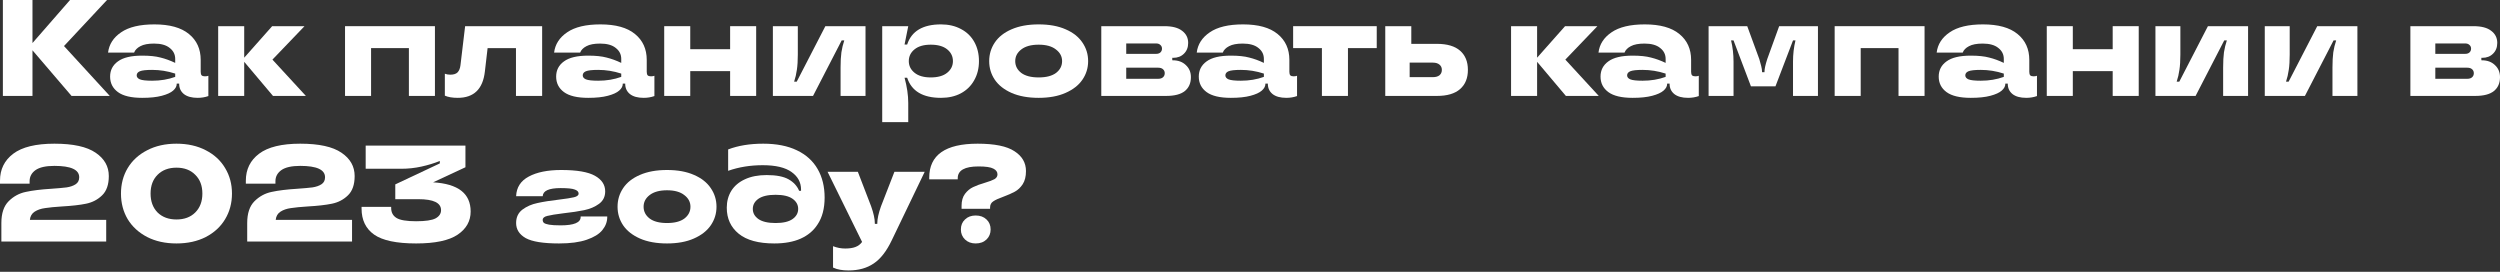 <?xml version="1.0" encoding="UTF-8"?> <svg xmlns="http://www.w3.org/2000/svg" width="1168" height="127" viewBox="0 0 1168 127" fill="none"><rect x="0" y="0" width="1168" height="127" fill="#333333" stroke="none"/> <path d="M29.899 21.512L51.283 44.817H33.421L15.174 23.497V44.817H1.345V0H15.174V20.104L32.716 0H50.003L29.899 21.512Z" fill="white"></path> <path d="M66.425 45.713C61.303 45.713 57.526 44.817 55.093 43.024C52.66 41.232 51.443 38.82 51.443 35.789C51.443 32.802 52.66 30.433 55.093 28.683C57.526 26.89 61.303 25.994 66.425 25.994C69.925 25.994 72.785 26.293 75.004 26.89C77.266 27.445 79.55 28.277 81.855 29.387V27.53C81.855 25.439 81.001 23.732 79.294 22.409C77.629 21.043 75.196 20.36 71.995 20.36C69.221 20.36 67.087 20.765 65.593 21.576C64.099 22.344 63.117 23.348 62.648 24.585H50.483C50.953 20.701 52.98 17.543 56.565 15.11C60.151 12.634 65.337 11.396 72.123 11.396C79.251 11.396 84.629 12.89 88.257 15.878C91.928 18.866 93.763 22.899 93.763 27.979V33.549C93.763 34.317 93.913 34.872 94.212 35.213C94.553 35.512 95.065 35.661 95.748 35.661C96.346 35.661 96.879 35.576 97.349 35.405V44.881C95.769 45.436 94.105 45.713 92.355 45.713C89.538 45.713 87.382 45.116 85.888 43.921C84.437 42.725 83.712 41.146 83.712 39.183V39.055H82.559V39.247C82.559 40.314 82.004 41.338 80.895 42.32C79.785 43.302 78.013 44.113 75.581 44.753C73.19 45.393 70.138 45.713 66.425 45.713ZM71.099 37.71C74.983 37.71 78.568 37.113 81.855 35.918V34.381C78.312 33.229 74.727 32.652 71.099 32.652C68.282 32.652 66.361 32.866 65.337 33.293C64.355 33.719 63.864 34.36 63.864 35.213C63.864 36.024 64.355 36.643 65.337 37.07C66.361 37.497 68.282 37.71 71.099 37.71Z" fill="white"></path> <path d="M127.282 27.851L142.904 44.817H127.538L114.093 28.875V44.817H101.929V12.229H114.093V26.954L127.154 12.229H142.264L127.282 27.851Z" fill="white"></path> <path d="M173.366 44.817H161.201V12.229H203.201V44.817H191.036V22.473H173.366V44.817Z" fill="white"></path> <path d="M213.849 45.713C211.374 45.713 209.368 45.372 207.831 44.689V34.445C208.599 34.744 209.453 34.893 210.392 34.893C211.929 34.893 213.06 34.53 213.785 33.805C214.511 33.036 214.959 31.927 215.13 30.476L217.307 12.229H253.288V44.817H241.06V22.473H227.807L226.526 33.485C225.587 41.637 221.361 45.713 213.849 45.713Z" fill="white"></path> <path d="M274.816 45.713C269.694 45.713 265.917 44.817 263.484 43.024C261.051 41.232 259.835 38.82 259.835 35.789C259.835 32.802 261.051 30.433 263.484 28.683C265.917 26.89 269.694 25.994 274.816 25.994C278.316 25.994 281.176 26.293 283.396 26.89C285.658 27.445 287.941 28.277 290.246 29.387V27.53C290.246 25.439 289.393 23.732 287.685 22.409C286.021 21.043 283.588 20.36 280.386 20.36C277.612 20.36 275.478 20.765 273.984 21.576C272.49 22.344 271.508 23.348 271.039 24.585H258.874C259.344 20.701 261.371 17.543 264.957 15.11C268.542 12.634 273.728 11.396 280.514 11.396C287.643 11.396 293.021 12.89 296.649 15.878C300.319 18.866 302.155 22.899 302.155 27.979V33.549C302.155 34.317 302.304 34.872 302.603 35.213C302.944 35.512 303.457 35.661 304.139 35.661C304.737 35.661 305.271 35.576 305.74 35.405V44.881C304.161 45.436 302.496 45.713 300.746 45.713C297.929 45.713 295.774 45.116 294.28 43.921C292.828 42.725 292.103 41.146 292.103 39.183V39.055H290.95V39.247C290.95 40.314 290.396 41.338 289.286 42.32C288.176 43.302 286.405 44.113 283.972 44.753C281.582 45.393 278.53 45.713 274.816 45.713ZM279.49 37.71C283.374 37.71 286.96 37.113 290.246 35.918V34.381C286.704 33.229 283.118 32.652 279.49 32.652C276.673 32.652 274.752 32.866 273.728 33.293C272.746 33.719 272.255 34.36 272.255 35.213C272.255 36.024 272.746 36.643 273.728 37.07C274.752 37.497 276.673 37.71 279.49 37.71Z" fill="white"></path> <path d="M341.115 22.985V12.229H353.28V44.817H341.115V33.229H322.484V44.817H310.32V12.229H322.484V22.985H341.115Z" fill="white"></path> <path d="M361.089 44.817V12.229H372.741V25.482C372.741 28.341 372.592 30.732 372.293 32.652C372.037 34.53 371.61 36.366 371.013 38.158H372.229L385.61 12.229H404.369V44.817H392.717V31.564C392.717 28.704 392.845 26.335 393.101 24.457C393.4 22.537 393.848 20.68 394.446 18.887H393.229L379.848 44.817H361.089Z" fill="white"></path> <path d="M412.171 57.046V12.229H424.335L422.607 20.808H423.823C425.872 14.534 431.143 11.396 439.637 11.396C443.18 11.396 446.296 12.122 448.985 13.573C451.674 14.982 453.744 16.988 455.195 19.591C456.646 22.195 457.372 25.183 457.372 28.555C457.372 31.927 456.625 34.914 455.131 37.518C453.68 40.122 451.61 42.149 448.921 43.6C446.274 45.009 443.18 45.713 439.637 45.713C431.143 45.713 425.872 42.576 423.823 36.302H422.607C423.759 40.57 424.335 44.497 424.335 48.082V57.046H412.171ZM434.835 36.174C438.165 36.174 440.726 35.448 442.518 33.997C444.311 32.546 445.207 30.732 445.207 28.555C445.207 26.335 444.311 24.5 442.518 23.049C440.726 21.598 438.165 20.872 434.835 20.872C431.591 20.872 429.073 21.598 427.28 23.049C425.488 24.5 424.591 26.335 424.591 28.555C424.591 30.732 425.488 32.546 427.28 33.997C429.073 35.448 431.591 36.174 434.835 36.174Z" fill="white"></path> <path d="M485.263 45.713C480.312 45.713 476.087 44.945 472.587 43.408C469.129 41.872 466.526 39.823 464.776 37.262C463.026 34.658 462.151 31.756 462.151 28.555C462.151 25.354 463.026 22.451 464.776 19.848C466.526 17.244 469.129 15.195 472.587 13.701C476.087 12.165 480.312 11.396 485.263 11.396C490.215 11.396 494.419 12.165 497.876 13.701C501.333 15.195 503.937 17.244 505.687 19.848C507.48 22.451 508.376 25.354 508.376 28.555C508.376 31.756 507.48 34.658 505.687 37.262C503.937 39.823 501.312 41.872 497.812 43.408C494.355 44.945 490.172 45.713 485.263 45.713ZM485.263 36.174C488.806 36.174 491.516 35.469 493.394 34.061C495.272 32.61 496.212 30.774 496.212 28.555C496.212 26.378 495.251 24.564 493.33 23.113C491.452 21.619 488.763 20.872 485.263 20.872C481.763 20.872 479.053 21.619 477.132 23.113C475.254 24.564 474.315 26.378 474.315 28.555C474.315 30.774 475.254 32.61 477.132 34.061C479.01 35.469 481.721 36.174 485.263 36.174Z" fill="white"></path> <path d="M547.943 28.171C550.461 28.171 552.488 28.918 554.025 30.412C555.604 31.863 556.394 33.741 556.394 36.046C556.394 38.82 555.455 40.975 553.577 42.512C551.699 44.049 548.775 44.817 544.805 44.817H514.522V12.229H544.037C547.708 12.229 550.461 12.954 552.296 14.405C554.174 15.814 555.113 17.692 555.113 20.04C555.113 22.131 554.452 23.817 553.129 25.098C551.848 26.378 550.162 27.018 548.071 27.018H547.687V28.171H547.943ZM526.174 20.296V25.162H540.132C540.985 25.162 541.647 24.948 542.116 24.521C542.629 24.052 542.885 23.454 542.885 22.729C542.885 22.003 542.629 21.427 542.116 21C541.647 20.53 540.985 20.296 540.132 20.296H526.174ZM541.092 36.814C542.074 36.814 542.821 36.579 543.333 36.11C543.888 35.64 544.165 35 544.165 34.189C544.165 33.421 543.888 32.802 543.333 32.332C542.821 31.863 542.074 31.628 541.092 31.628H526.174V36.814H541.092Z" fill="white"></path> <path d="M575.055 45.713C569.933 45.713 566.155 44.817 563.723 43.024C561.29 41.232 560.073 38.82 560.073 35.789C560.073 32.802 561.29 30.433 563.723 28.683C566.155 26.89 569.933 25.994 575.055 25.994C578.555 25.994 581.415 26.293 583.634 26.89C585.896 27.445 588.18 28.277 590.485 29.387V27.53C590.485 25.439 589.631 23.732 587.924 22.409C586.259 21.043 583.826 20.36 580.625 20.36C577.851 20.36 575.716 20.765 574.223 21.576C572.729 22.344 571.747 23.348 571.277 24.585H559.113C559.582 20.701 561.61 17.543 565.195 15.11C568.78 12.634 573.966 11.396 580.753 11.396C587.881 11.396 593.259 12.89 596.887 15.878C600.558 18.866 602.393 22.899 602.393 27.979V33.549C602.393 34.317 602.543 34.872 602.841 35.213C603.183 35.512 603.695 35.661 604.378 35.661C604.976 35.661 605.509 35.576 605.979 35.405V44.881C604.399 45.436 602.735 45.713 600.985 45.713C598.168 45.713 596.012 45.116 594.518 43.921C593.067 42.725 592.341 41.146 592.341 39.183V39.055H591.189V39.247C591.189 40.314 590.634 41.338 589.524 42.32C588.415 43.302 586.643 44.113 584.21 44.753C581.82 45.393 578.768 45.713 575.055 45.713ZM579.729 37.71C583.613 37.71 587.198 37.113 590.485 35.918V34.381C586.942 33.229 583.357 32.652 579.729 32.652C576.912 32.652 574.991 32.866 573.966 33.293C572.985 33.719 572.494 34.36 572.494 35.213C572.494 36.024 572.985 36.643 573.966 37.07C574.991 37.497 576.912 37.71 579.729 37.71Z" fill="white"></path> <path d="M629.763 44.817H617.598V22.473H604.153V12.229H643.208V22.473H629.763V44.817Z" fill="white"></path> <path d="M671.334 20.488C676.115 20.488 679.721 21.555 682.154 23.689C684.587 25.823 685.804 28.811 685.804 32.652C685.804 36.494 684.587 39.482 682.154 41.616C679.721 43.75 676.115 44.817 671.334 44.817H647.197V12.229H659.362V20.488H671.334ZM669.414 36.046C670.779 36.046 671.825 35.747 672.551 35.149C673.276 34.509 673.639 33.677 673.639 32.652C673.639 31.628 673.276 30.817 672.551 30.219C671.825 29.579 670.779 29.259 669.414 29.259H658.593V36.046H669.414Z" fill="white"></path> <path d="M731.323 27.851L746.945 44.817H731.579L718.134 28.875V44.817H705.969V12.229H718.134V26.954L731.195 12.229H746.305L731.323 27.851Z" fill="white"></path> <path d="M762.751 45.713C757.629 45.713 753.851 44.817 751.418 43.024C748.986 41.232 747.769 38.82 747.769 35.789C747.769 32.802 748.986 30.433 751.418 28.683C753.851 26.89 757.629 25.994 762.751 25.994C766.251 25.994 769.11 26.293 771.33 26.89C773.592 27.445 775.876 28.277 778.181 29.387V27.53C778.181 25.439 777.327 23.732 775.62 22.409C773.955 21.043 771.522 20.36 768.321 20.36C765.547 20.36 763.412 20.765 761.918 21.576C760.425 22.344 759.443 23.348 758.973 24.585H746.809C747.278 20.701 749.306 17.543 752.891 15.11C756.476 12.634 761.662 11.396 768.449 11.396C775.577 11.396 780.955 12.89 784.583 15.878C788.254 18.866 790.089 22.899 790.089 27.979V33.549C790.089 34.317 790.239 34.872 790.537 35.213C790.879 35.512 791.391 35.661 792.074 35.661C792.671 35.661 793.205 35.576 793.674 35.405V44.881C792.095 45.436 790.431 45.713 788.681 45.713C785.864 45.713 783.708 45.116 782.214 43.921C780.763 42.725 780.037 41.146 780.037 39.183V39.055H778.885V39.247C778.885 40.314 778.33 41.338 777.22 42.32C776.111 43.302 774.339 44.113 771.906 44.753C769.516 45.393 766.464 45.713 762.751 45.713ZM767.425 37.71C771.309 37.71 774.894 37.113 778.181 35.918V34.381C774.638 33.229 771.053 32.652 767.425 32.652C764.608 32.652 762.687 32.866 761.662 33.293C760.681 33.719 760.19 34.36 760.19 35.213C760.19 36.024 760.681 36.643 761.662 37.07C762.687 37.497 764.608 37.71 767.425 37.71Z" fill="white"></path> <path d="M798.254 44.817V12.229H816.309L821.943 27.594C822.285 28.662 822.583 29.75 822.839 30.86C823.096 31.927 823.224 32.78 823.224 33.421V33.741H824.376V33.421C824.376 32.183 824.803 30.241 825.657 27.594L831.227 12.229H849.346V44.817H837.693V28.811C837.693 25.354 838.077 22.046 838.846 18.887H837.693L829.498 40.335H818.038L809.907 18.887H808.754C809.522 22.046 809.907 25.354 809.907 28.811V44.817H798.254Z" fill="white"></path> <path d="M869.316 44.817H857.151V12.229H899.151V44.817H886.987V22.473H869.316V44.817Z" fill="white"></path> <path d="M920.748 45.713C915.626 45.713 911.849 44.817 909.416 43.024C906.983 41.232 905.766 38.82 905.766 35.789C905.766 32.802 906.983 30.433 909.416 28.683C911.849 26.89 915.626 25.994 920.748 25.994C924.248 25.994 927.108 26.293 929.327 26.89C931.589 27.445 933.873 28.277 936.178 29.387V27.53C936.178 25.439 935.324 23.732 933.617 22.409C931.952 21.043 929.519 20.36 926.318 20.36C923.544 20.36 921.41 20.765 919.916 21.576C918.422 22.344 917.44 23.348 916.971 24.585H904.806C905.276 20.701 907.303 17.543 910.888 15.11C914.474 12.634 919.66 11.396 926.446 11.396C933.574 11.396 938.952 12.89 942.58 15.878C946.251 18.866 948.086 22.899 948.086 27.979V33.549C948.086 34.317 948.236 34.872 948.534 35.213C948.876 35.512 949.388 35.661 950.071 35.661C950.669 35.661 951.202 35.576 951.672 35.405V44.881C950.092 45.436 948.428 45.713 946.678 45.713C943.861 45.713 941.705 45.116 940.211 43.921C938.76 42.725 938.034 41.146 938.034 39.183V39.055H936.882V39.247C936.882 40.314 936.327 41.338 935.217 42.32C934.108 43.302 932.336 44.113 929.903 44.753C927.513 45.393 924.461 45.713 920.748 45.713ZM925.422 37.71C929.306 37.71 932.891 37.113 936.178 35.918V34.381C932.635 33.229 929.05 32.652 925.422 32.652C922.605 32.652 920.684 32.866 919.66 33.293C918.678 33.719 918.187 34.36 918.187 35.213C918.187 36.024 918.678 36.643 919.66 37.07C920.684 37.497 922.605 37.71 925.422 37.71Z" fill="white"></path> <path d="M987.047 22.985V12.229H999.212V44.817H987.047V33.229H968.416V44.817H956.251V12.229H968.416V22.985H987.047Z" fill="white"></path> <path d="M1007.02 44.817V12.229H1018.67V25.482C1018.67 28.341 1018.52 30.732 1018.22 32.652C1017.97 34.53 1017.54 36.366 1016.94 38.158H1018.16L1031.54 12.229H1050.3V44.817H1038.65V31.564C1038.65 28.704 1038.78 26.335 1039.03 24.457C1039.33 22.537 1039.78 20.68 1040.38 18.887H1039.16L1025.78 44.817H1007.02Z" fill="white"></path> <path d="M1058.1 44.817V12.229H1069.75V25.482C1069.75 28.341 1069.61 30.732 1069.31 32.652C1069.05 34.53 1068.62 36.366 1068.03 38.158H1069.24L1082.62 12.229H1101.38V44.817H1089.73V31.564C1089.73 28.704 1089.86 26.335 1090.11 24.457C1090.41 22.537 1090.86 20.68 1091.46 18.887H1090.24L1076.86 44.817H1058.1Z" fill="white"></path> <path d="M1159.55 28.171C1162.07 28.171 1164.09 28.918 1165.63 30.412C1167.21 31.863 1168 33.741 1168 36.046C1168 38.82 1167.06 40.975 1165.18 42.512C1163.3 44.049 1160.38 44.817 1156.41 44.817H1126.13V12.229H1155.64C1159.31 12.229 1162.07 12.954 1163.9 14.405C1165.78 15.814 1166.72 17.692 1166.72 20.04C1166.72 22.131 1166.06 23.817 1164.73 25.098C1163.45 26.378 1161.77 27.018 1159.68 27.018H1159.29V28.171H1159.55ZM1137.78 20.296V25.162H1151.74C1152.59 25.162 1153.25 24.948 1153.72 24.521C1154.23 24.052 1154.49 23.454 1154.49 22.729C1154.49 22.003 1154.23 21.427 1153.72 21C1153.25 20.53 1152.59 20.296 1151.74 20.296H1137.78ZM1152.7 36.814C1153.68 36.814 1154.43 36.579 1154.94 36.11C1155.49 35.64 1155.77 35 1155.77 34.189C1155.77 33.421 1155.49 32.802 1154.94 32.332C1154.43 31.863 1153.68 31.628 1152.7 31.628H1137.78V36.814H1152.7Z" fill="white"></path> <path d="M50.835 82.239C50.835 86.251 49.789 89.26 47.698 91.266C45.649 93.273 43.152 94.574 40.207 95.172C37.305 95.769 33.549 96.196 28.939 96.453C25.61 96.666 22.985 96.922 21.064 97.221C19.143 97.477 17.521 98.032 16.198 98.885C14.875 99.739 14.128 101.02 13.957 102.727H49.619V112.843H0.64V104.199C0.64 99.675 1.771 96.282 4.034 94.019C6.296 91.757 8.963 90.306 12.037 89.666C15.152 88.983 19.122 88.492 23.945 88.193C27.061 87.98 29.451 87.766 31.116 87.553C32.823 87.297 34.232 86.806 35.341 86.081C36.451 85.355 37.006 84.266 37.006 82.815C37.006 79.273 33.143 77.501 25.418 77.501C21.405 77.501 18.46 78.163 16.582 79.486C14.747 80.809 13.829 82.538 13.829 84.672V85.824H0V84.416C0 79.123 2.07 74.919 6.21 71.803C10.351 68.687 16.753 67.129 25.418 67.129C34.168 67.129 40.591 68.538 44.689 71.355C48.786 74.129 50.835 77.757 50.835 82.239Z" fill="white"></path> <path d="M82.45 113.739C77.242 113.739 72.675 112.736 68.749 110.73C64.822 108.681 61.791 105.907 59.657 102.407C57.566 98.864 56.52 94.873 56.52 90.434C56.52 85.995 57.566 82.026 59.657 78.526C61.791 74.983 64.822 72.209 68.749 70.203C72.675 68.154 77.242 67.129 82.45 67.129C87.657 67.129 92.224 68.154 96.151 70.203C100.078 72.209 103.087 74.983 105.178 78.526C107.312 82.026 108.379 85.995 108.379 90.434C108.379 94.873 107.312 98.864 105.178 102.407C103.087 105.907 100.078 108.681 96.151 110.73C92.224 112.736 87.657 113.739 82.45 113.739ZM82.45 102.535C86.12 102.535 89.044 101.446 91.221 99.269C93.441 97.05 94.55 94.105 94.55 90.434C94.55 86.763 93.441 83.84 91.221 81.663C89.044 79.443 86.12 78.334 82.45 78.334C78.779 78.334 75.834 79.443 73.614 81.663C71.438 83.84 70.349 86.763 70.349 90.434C70.349 94.105 71.438 97.05 73.614 99.269C75.834 101.446 78.779 102.535 82.45 102.535Z" fill="white"></path> <path d="M165.691 82.239C165.691 86.251 164.645 89.26 162.554 91.266C160.505 93.273 158.008 94.574 155.063 95.172C152.161 95.769 148.405 96.196 143.795 96.453C140.466 96.666 137.841 96.922 135.92 97.221C133.999 97.477 132.377 98.032 131.054 98.885C129.731 99.739 128.984 101.02 128.813 102.727H164.475V112.843H115.496V104.199C115.496 99.675 116.627 96.282 118.889 94.019C121.152 91.757 123.819 90.306 126.892 89.666C130.008 88.983 133.978 88.492 138.801 88.193C141.917 87.98 144.307 87.766 145.972 87.553C147.679 87.297 149.088 86.806 150.197 86.081C151.307 85.355 151.862 84.266 151.862 82.815C151.862 79.273 147.999 77.501 140.274 77.501C136.261 77.501 133.316 78.163 131.438 79.486C129.603 80.809 128.685 82.538 128.685 84.672V85.824H114.856V84.416C114.856 79.123 116.926 74.919 121.066 71.803C125.206 68.687 131.609 67.129 140.274 67.129C149.023 67.129 155.447 68.538 159.545 71.355C163.642 74.129 165.691 77.757 165.691 82.239Z" fill="white"></path> <path d="M202.346 85.184C214.041 85.867 219.889 90.413 219.889 98.821C219.889 103.303 217.861 106.91 213.806 109.641C209.751 112.373 203.285 113.739 194.407 113.739C185.23 113.739 178.678 112.352 174.752 109.577C170.867 106.803 168.925 102.77 168.925 97.477V96.644H182.755V97.157C182.755 99.248 183.587 100.806 185.251 101.83C186.916 102.855 189.968 103.367 194.407 103.367C198.761 103.367 201.791 102.919 203.498 102.023C205.206 101.084 206.059 99.803 206.059 98.181C206.059 94.766 202.538 93.059 195.495 93.059H184.675V86.145L205.483 76.349V75.196C202.879 76.263 200.02 77.138 196.904 77.821C193.831 78.504 190.694 78.846 187.492 78.846H170.846V68.026H217.456V78.141L202.346 85.184Z" fill="white"></path> <path d="M261.169 113.739C253.828 113.739 248.642 112.907 245.611 111.242C242.624 109.535 241.13 107.187 241.13 104.199C241.13 101.51 242.111 99.419 244.075 97.925C246.081 96.431 248.428 95.407 251.117 94.852C253.806 94.254 257.178 93.721 261.233 93.251C264.434 92.867 266.739 92.504 268.148 92.163C269.599 91.821 270.325 91.245 270.325 90.434C270.325 89.623 269.748 89.004 268.596 88.578C267.486 88.108 265.267 87.873 261.937 87.873C256.474 87.873 253.678 89.132 253.55 91.651H241.13C241.3 87.553 243.264 84.501 247.02 82.495C250.819 80.446 255.877 79.422 262.194 79.422C269.492 79.422 274.742 80.318 277.944 82.111C281.145 83.904 282.745 86.337 282.745 89.41C282.745 91.885 281.785 93.828 279.864 95.236C277.944 96.644 275.639 97.626 272.95 98.181C270.303 98.736 267.038 99.227 263.154 99.654C259.697 100.08 257.221 100.486 255.727 100.87C254.276 101.212 253.55 101.83 253.55 102.727C253.55 103.324 253.742 103.794 254.127 104.135C254.553 104.477 255.364 104.754 256.559 104.968C257.755 105.181 259.547 105.288 261.937 105.288C268.169 105.288 271.285 103.986 271.285 101.382V101.126H283.706V101.382C283.706 103.602 282.937 105.651 281.401 107.529C279.907 109.364 277.474 110.858 274.102 112.01C270.773 113.163 266.462 113.739 261.169 113.739Z" fill="white"></path> <path d="M311.635 113.739C306.684 113.739 302.458 112.971 298.958 111.434C295.501 109.898 292.898 107.849 291.148 105.288C289.398 102.684 288.523 99.782 288.523 96.581C288.523 93.379 289.398 90.477 291.148 87.873C292.898 85.27 295.501 83.221 298.958 81.727C302.458 80.19 306.684 79.422 311.635 79.422C316.586 79.422 320.791 80.19 324.248 81.727C327.705 83.221 330.309 85.27 332.059 87.873C333.852 90.477 334.748 93.379 334.748 96.581C334.748 99.782 333.852 102.684 332.059 105.288C330.309 107.849 327.684 109.898 324.184 111.434C320.727 112.971 316.544 113.739 311.635 113.739ZM311.635 104.199C315.178 104.199 317.888 103.495 319.766 102.087C321.644 100.635 322.583 98.8 322.583 96.581C322.583 94.404 321.623 92.59 319.702 91.138C317.824 89.645 315.135 88.898 311.635 88.898C308.135 88.898 305.425 89.645 303.504 91.138C301.626 92.59 300.687 94.404 300.687 96.581C300.687 98.8 301.626 100.635 303.504 102.087C305.382 103.495 308.093 104.199 311.635 104.199Z" fill="white"></path> <path d="M361.766 113.739C354.382 113.739 348.833 112.224 345.119 109.193C341.406 106.163 339.549 102.108 339.549 97.029C339.549 94.084 340.254 91.459 341.662 89.154C343.113 86.849 345.226 85.056 348.001 83.776C350.818 82.453 354.211 81.791 358.18 81.791C362.662 81.791 366.077 82.453 368.424 83.776C370.772 85.099 372.415 86.891 373.354 89.154H374.25V88.578C374.25 85.206 372.778 82.474 369.833 80.382C366.888 78.248 362.406 77.181 356.388 77.181C350.54 77.181 345.141 78.056 340.19 79.806V69.818C344.842 68.026 350.305 67.129 356.58 67.129C362.769 67.129 367.997 68.154 372.266 70.203C376.577 72.251 379.821 75.175 381.997 78.974C384.174 82.73 385.263 87.169 385.263 92.291C385.263 97.413 384.153 101.617 381.933 104.904C380.098 107.763 377.473 109.962 374.058 111.498C370.686 112.992 366.589 113.739 361.766 113.739ZM362.342 104.199C365.885 104.199 368.531 103.58 370.281 102.343C372.031 101.105 372.906 99.526 372.906 97.605C372.906 95.684 372.031 94.105 370.281 92.867C368.531 91.629 365.885 91.01 362.342 91.01C358.799 91.01 356.132 91.629 354.339 92.867C352.589 94.105 351.714 95.684 351.714 97.605C351.714 99.526 352.589 101.105 354.339 102.343C356.132 103.58 358.799 104.199 362.342 104.199Z" fill="white"></path> <path d="M417.877 80.254H432.027L416.661 112.202C414.228 117.324 411.411 120.952 408.21 123.087C405.009 125.263 401.103 126.352 396.493 126.352C394.957 126.352 393.634 126.245 392.524 126.032C391.414 125.861 390.304 125.519 389.195 125.007V115.019C391.03 115.745 392.929 116.108 394.893 116.108C396.813 116.108 398.393 115.873 399.631 115.404C400.911 114.934 401.957 114.144 402.768 113.035L386.634 80.254H400.783L406.993 96.388C408.146 99.632 408.722 102.279 408.722 104.327V104.584H409.874V104.327C409.874 102.279 410.451 99.632 411.603 96.388L417.877 80.254Z" fill="white"></path> <path d="M449.245 96.132C449.245 93.828 449.779 91.971 450.846 90.562C451.913 89.154 453.172 88.108 454.623 87.425C456.117 86.699 457.974 86.016 460.193 85.376C462.2 84.779 463.672 84.224 464.611 83.712C465.55 83.157 466.02 82.41 466.02 81.471C466.02 80.318 465.379 79.422 464.099 78.782C462.818 78.099 460.514 77.757 457.184 77.757C450.697 77.757 447.453 79.593 447.453 83.263V83.776H434.136V83.007C434.136 72.422 441.669 67.129 456.736 67.129C464.675 67.129 470.416 68.303 473.959 70.651C477.544 72.956 479.337 76.05 479.337 79.934C479.337 82.453 478.824 84.501 477.8 86.081C476.776 87.617 475.559 88.769 474.151 89.538C472.742 90.306 470.949 91.096 468.773 91.907C466.596 92.675 465.017 93.401 464.035 94.084C463.053 94.724 462.562 95.684 462.562 96.965V97.541H449.245V96.132ZM455.84 113.739C453.791 113.739 452.126 113.12 450.846 111.882C449.565 110.644 448.925 109.087 448.925 107.209C448.925 105.288 449.565 103.73 450.846 102.535C452.126 101.297 453.791 100.678 455.84 100.678C457.931 100.678 459.617 101.297 460.898 102.535C462.178 103.73 462.818 105.288 462.818 107.209C462.818 109.087 462.178 110.644 460.898 111.882C459.617 113.12 457.931 113.739 455.84 113.739Z" fill="white"></path> </svg> 